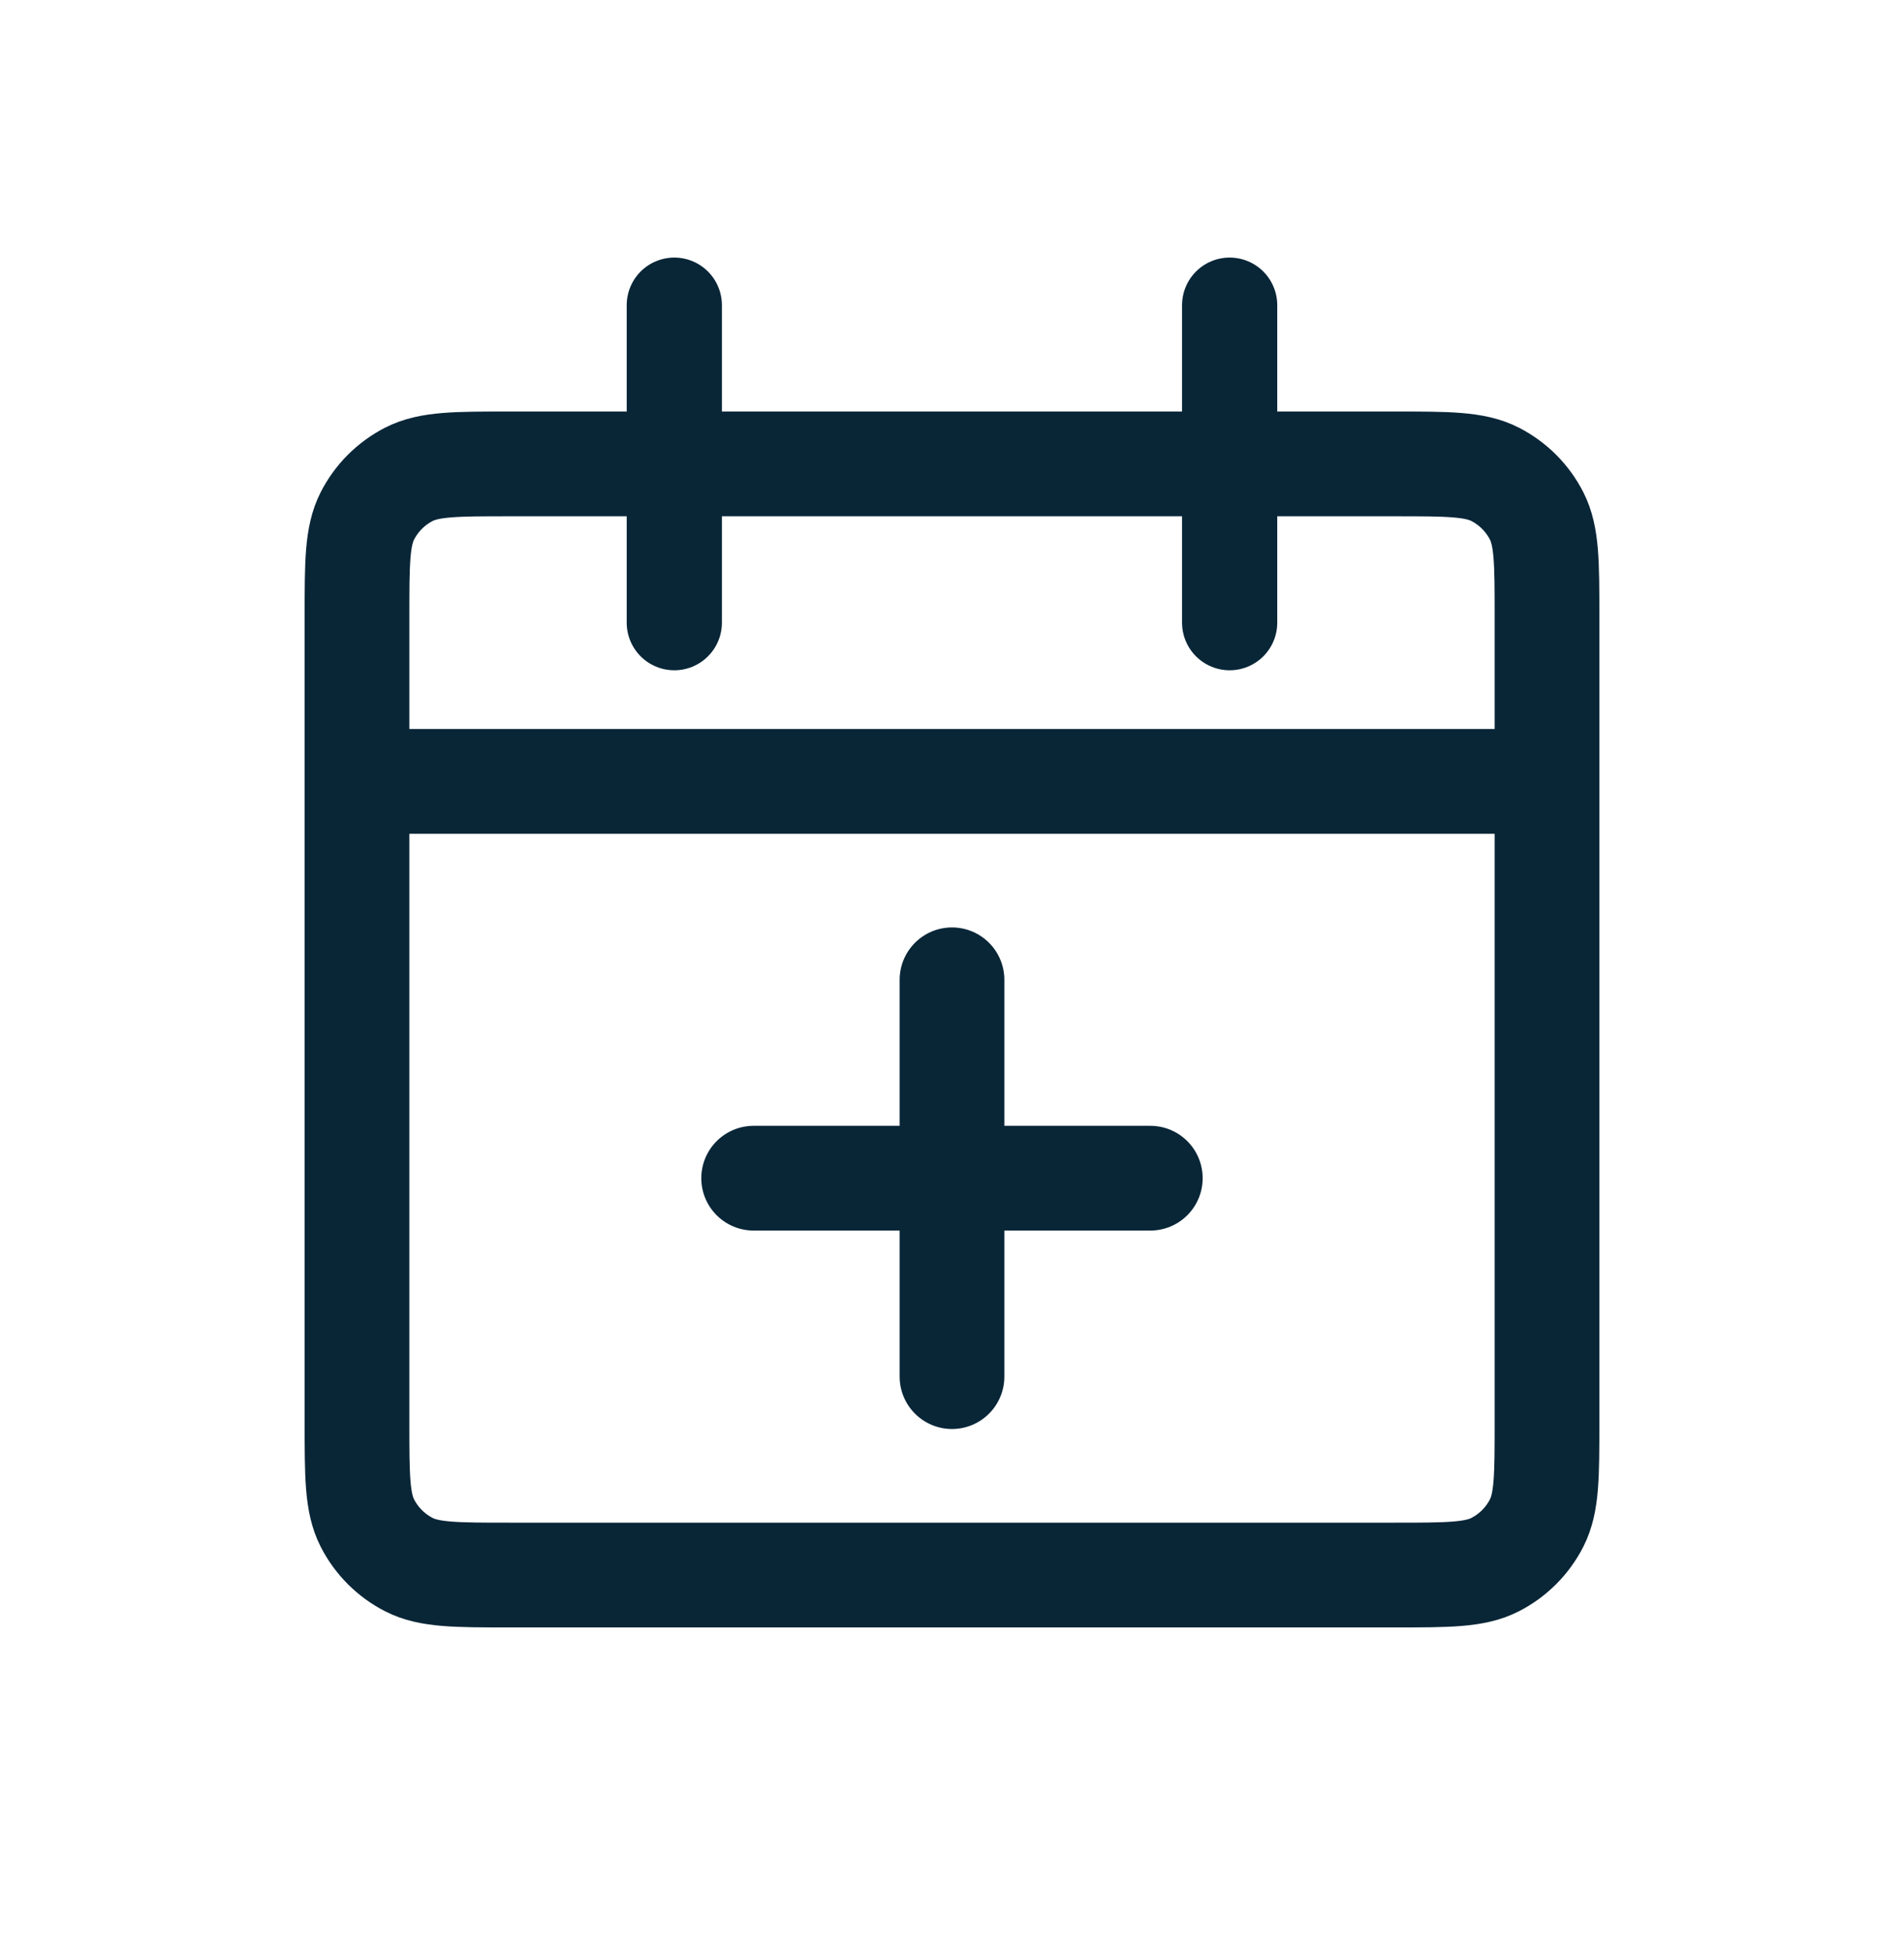 <?xml version="1.0" encoding="UTF-8"?> <svg xmlns="http://www.w3.org/2000/svg" width="40" height="41" viewBox="0 0 40 41" fill="none"><path d="M32.5 16.409V12.942C32.5 11.822 32.5 11.262 32.282 10.834C32.09 10.458 31.784 10.152 31.408 9.96C30.98 9.742 30.42 9.742 29.3 9.742H10.7C9.58 9.742 9.02 9.742 8.592 9.96C8.216 10.152 7.91 10.458 7.718 10.834C7.5 11.262 7.5 11.822 7.5 12.942V16.409M32.5 16.409V29.876C32.5 30.996 32.5 31.556 32.282 31.984C32.09 32.36 31.784 32.666 31.408 32.858C30.98 33.076 30.42 33.076 29.3 33.076H10.7C9.58 33.076 9.02 33.076 8.592 32.858C8.216 32.666 7.91 32.36 7.718 31.984C7.5 31.556 7.5 30.996 7.5 29.876V16.409M32.5 16.409H7.5" stroke="#092637" stroke-width="2.2"></path><path d="M14.166 6.409L14.166 13.076M25.833 6.409L25.833 13.076" stroke="#092637" stroke-width="2" stroke-linecap="round"></path><path d="M20 28.909L20 20.576" stroke="#092637" stroke-width="2.2" stroke-linecap="round"></path><path d="M24.166 24.742L15.833 24.742" stroke="#092637" stroke-width="2.2" stroke-linecap="round"></path></svg> 